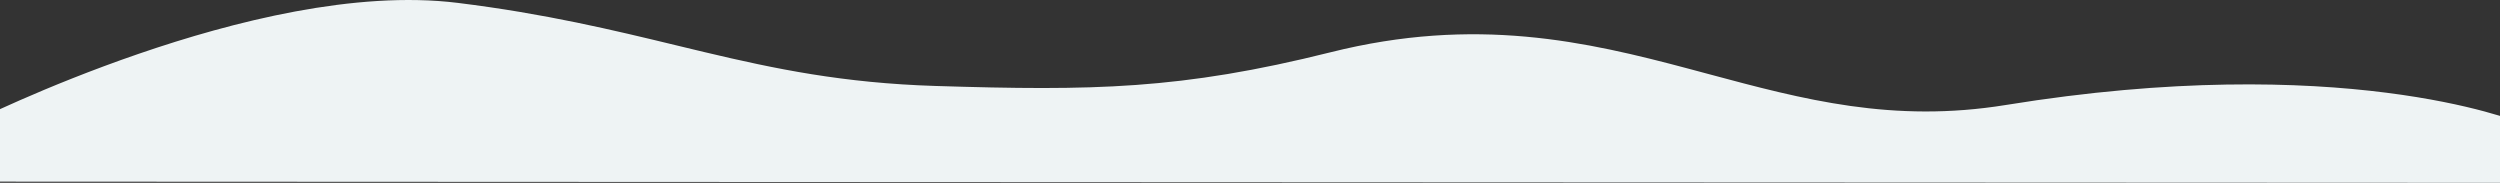 <?xml version="1.0" encoding="UTF-8"?> <svg xmlns="http://www.w3.org/2000/svg" width="1600" height="117" viewBox="0 0 1600 117" fill="none"><rect x="0" y="0" width="1600" height="117" fill="#333333" stroke="none"/><path d="M-9 96.234L-13.487 87.298L-9.005 106.234L1605 107L1608.79 87.744L1605 97C1608.79 87.744 1608.78 87.742 1608.78 87.74L1608.76 87.735L1608.73 87.722L1608.64 87.684L1608.52 87.636L1608.33 87.563C1608.07 87.462 1607.71 87.322 1607.24 87.146C1606.3 86.796 1604.94 86.303 1603.16 85.699C1599.6 84.491 1594.36 82.836 1587.44 80.975C1573.61 77.254 1553.1 72.708 1526.01 69.259C1471.82 62.358 1391.35 59.853 1285.4 77.051C1210.6 89.192 1151.68 73.374 1090.54 56.96C1086.55 55.888 1082.54 54.813 1078.53 53.743C1013.01 36.3 944.389 20.53 854.072 43.135C757.108 67.404 699.158 68.166 598.313 65.01C538.477 63.137 494.106 53.913 448.572 43.088C442.509 41.646 436.418 40.175 430.265 38.688C390.159 28.997 347.366 18.657 291.728 11.77C228.731 3.972 152.007 23.296 92.06 43.881C61.875 54.247 35.536 65.079 16.741 73.32C7.338 77.442 -0.188 80.921 -5.378 83.377C-7.973 84.605 -9.985 85.577 -11.355 86.246C-12.041 86.581 -12.566 86.84 -12.924 87.017C-13.102 87.106 -13.239 87.174 -13.334 87.221L-13.443 87.275L-13.473 87.291L-13.482 87.295C-13.485 87.297 -13.487 87.298 -9 96.234Z" fill="#EEF3F4" stroke="#EEF3F4" stroke-width="20"></path></svg> 